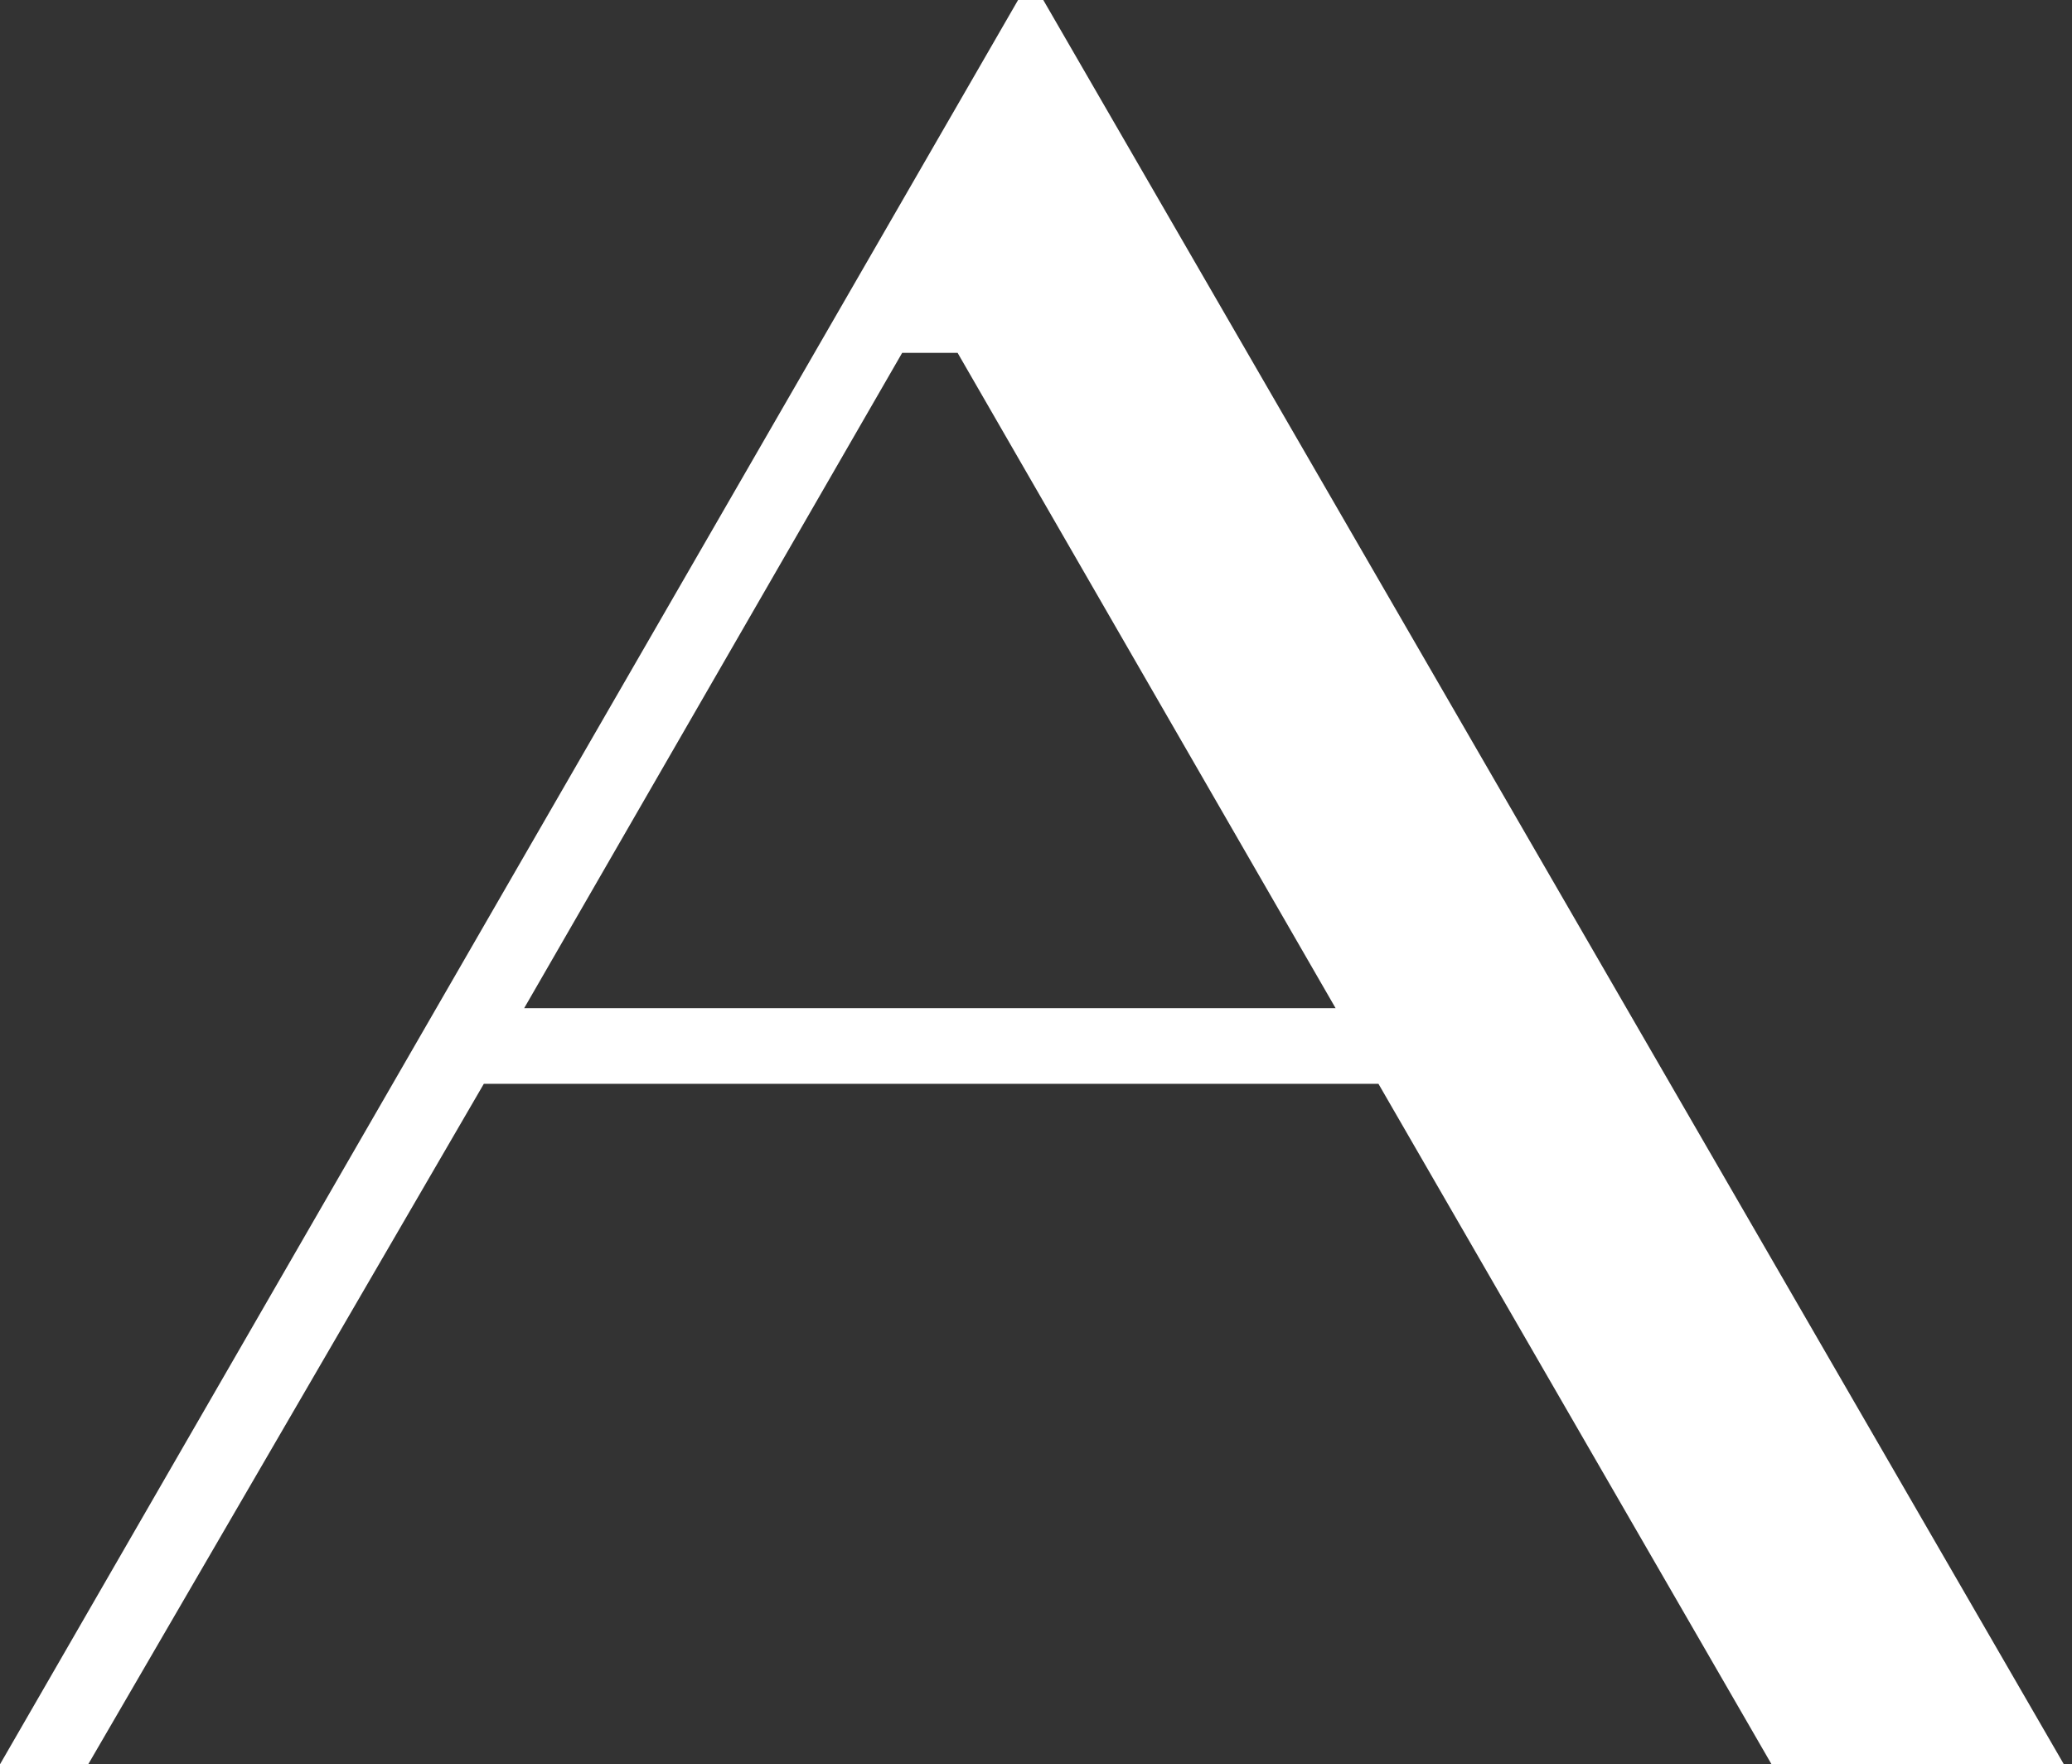 <?xml version="1.0" encoding="UTF-8"?> <svg xmlns="http://www.w3.org/2000/svg" width="74" height="63" viewBox="0 0 74 63" fill="none"><rect x="0" y="0" width="74" height="63" fill="#333333" stroke="none"/><path d="M34.2 12.6H32.22L18.72 36H47.7L34.2 12.6ZM63.27 63L49.23 38.7H17.28L3.15 63H0L36.36 0H37.26L73.71 63H63.27Z" fill="white"></path></svg> 
